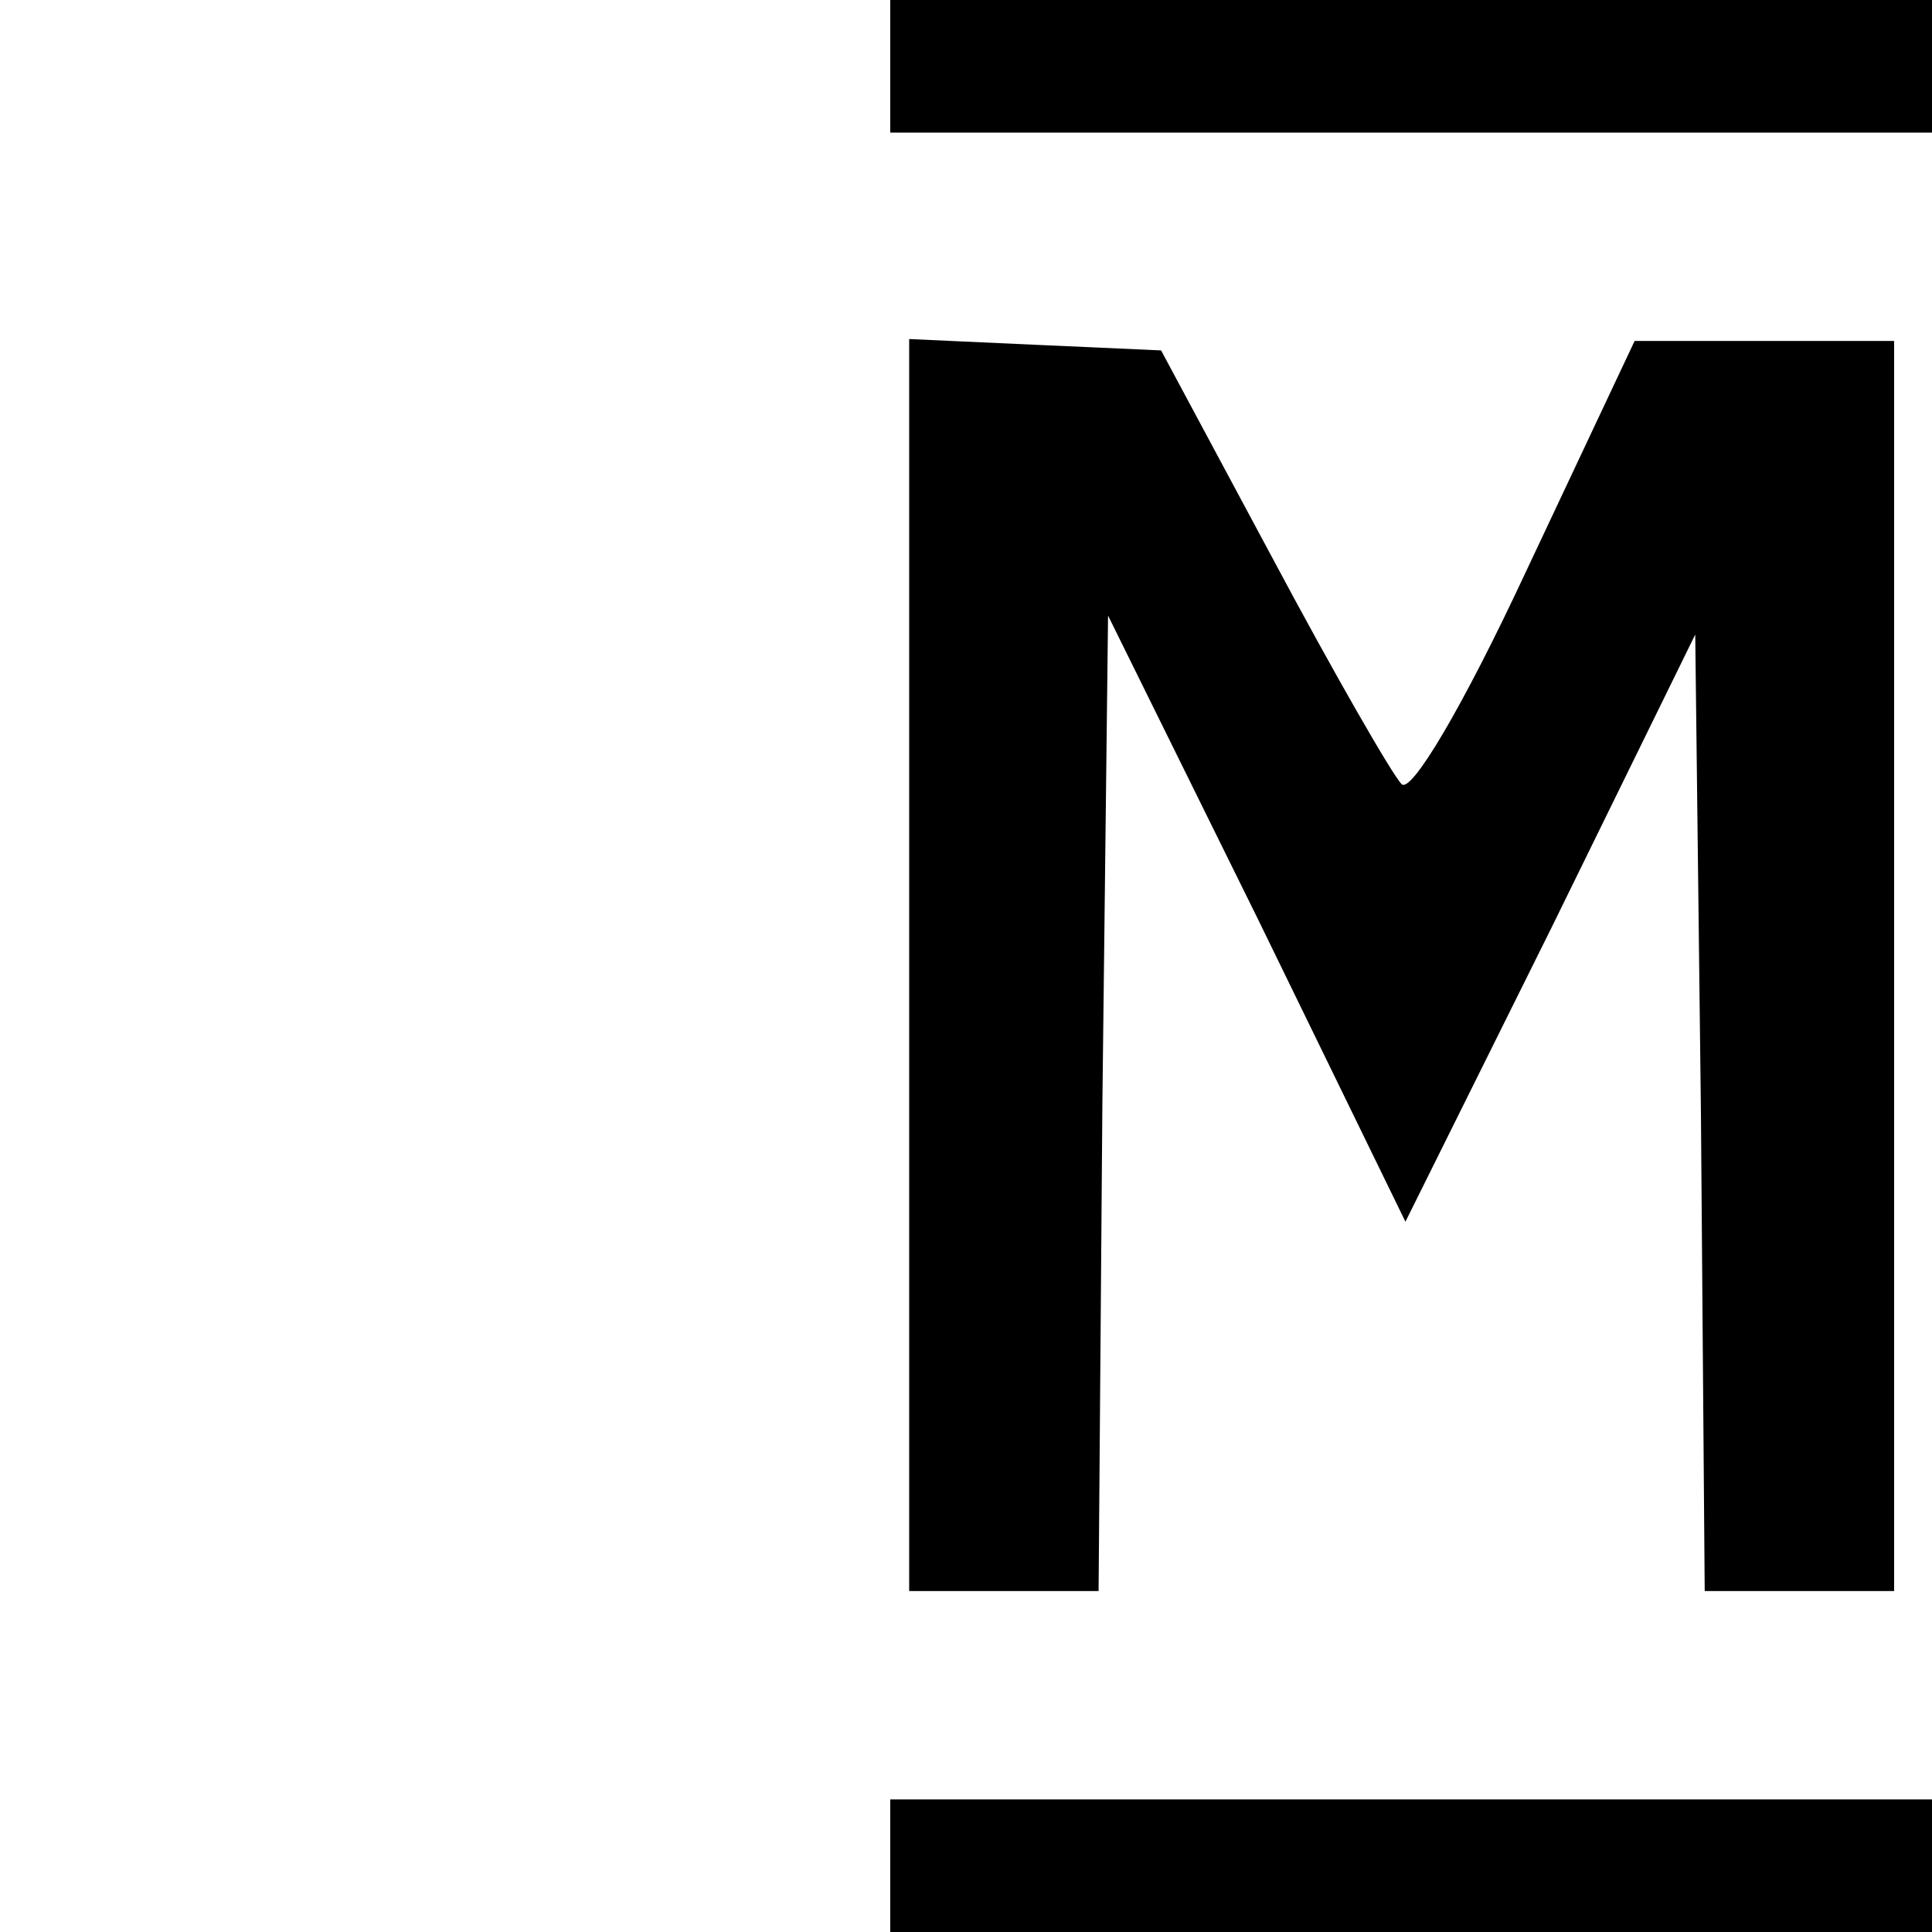 <?xml version="1.0" standalone="no"?>
<!DOCTYPE svg PUBLIC "-//W3C//DTD SVG 20010904//EN"
 "http://www.w3.org/TR/2001/REC-SVG-20010904/DTD/svg10.dtd">
<svg version="1.0" xmlns="http://www.w3.org/2000/svg"
 width="102pt" height="102pt" viewBox="0 0 102 102"
 preserveAspectRatio="xMidYMid meet">
<g transform="translate(0,102) scale(0.1,-0.1)"
fill="#000000" stroke="none">
<path d="M470 985 l0 -35 275 0 275 0 0 35 0 35 -275 0 -275 0 0 -35z"/>
<path d="M480 510 l0 -330 50 0 50 0 2 257 3 258 79 -160 78 -160 77 155 76
155 3 -252 2 -253 50 0 50 0 0 330 0 330 -69 0 -68 0 -57 -121 c-34 -73 -61
-118 -66 -113 -5 5 -36 59 -68 119 l-59 110 -67 3 -66 3 0 -331z"/>
<path d="M470 35 l0 -35 275 0 275 0 0 35 0 35 -275 0 -275 0 0 -35z"/>
</g>
</svg>
